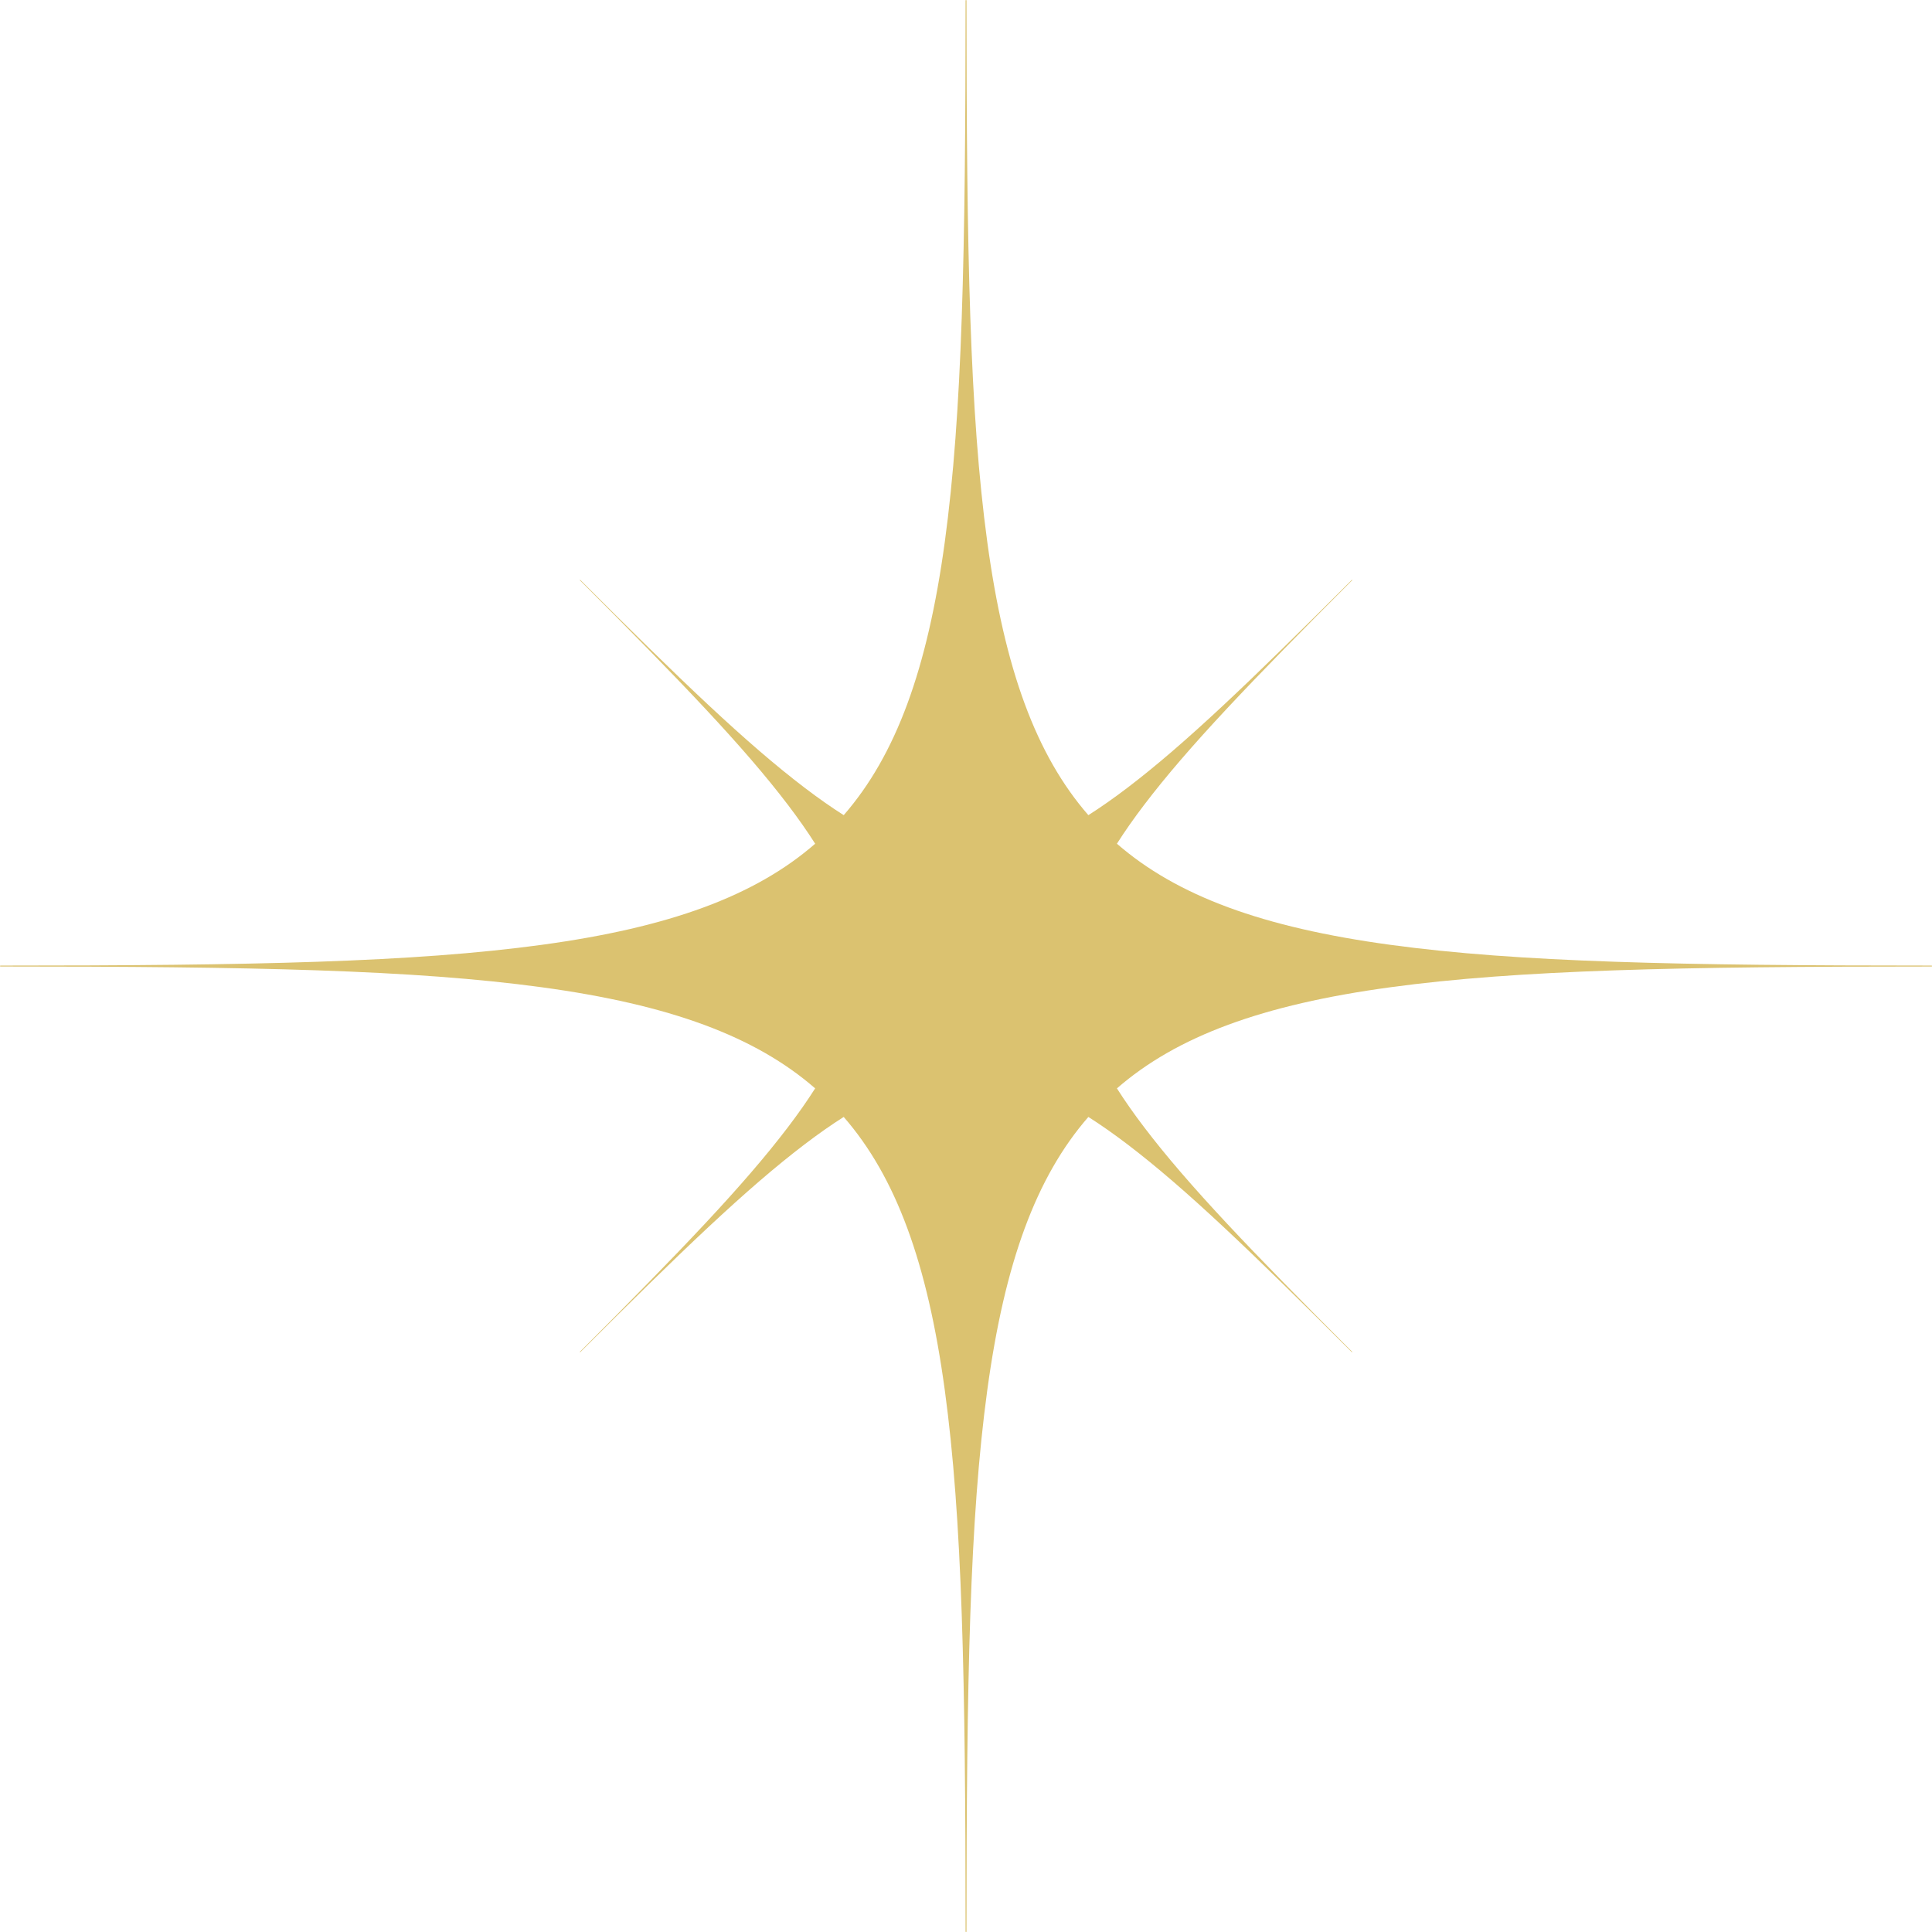 <?xml version="1.0" encoding="UTF-8" standalone="no"?><svg xmlns="http://www.w3.org/2000/svg" xmlns:xlink="http://www.w3.org/1999/xlink" fill="#dbc270" height="2615.7" preserveAspectRatio="xMidYMid meet" version="1" viewBox="192.1 192.1 2615.7 2615.7" width="2615.7" zoomAndPan="magnify"><g id="change1_1"><path d="M2807.24,1499.38c-341.43,0-559.31-4.48-732.68-28.09c-173.18-23.58-288.99-66.18-370.28-136.9 c10.67-16.8,22.92-34.26,36.83-52.55c59.86-78.72,145.15-167.59,281.61-304.05c0.14-0.14,0.14-0.36,0-0.5 c-0.14-0.14-0.37-0.14-0.5,0c-136.46,136.46-225.33,221.75-304.06,281.61c-18.3,13.91-35.76,26.16-52.55,36.83 c-70.73-81.28-113.32-197.1-136.9-370.27c-23.61-173.38-28.09-391.27-28.09-732.69c0-0.34-0.28-0.63-0.63-0.63 c-0.34,0-0.63,0.29-0.63,0.63c0,341.43-4.48,559.31-28.07,732.69c-23.58,173.17-66.19,288.99-136.9,370.27 c-16.79-10.67-34.25-22.92-52.54-36.83c-78.73-59.86-167.6-145.15-304.06-281.61c-0.14-0.14-0.36-0.14-0.5,0 c-0.14,0.14-0.14,0.37,0,0.5c136.46,136.46,221.75,225.33,281.62,304.06c13.91,18.29,26.15,35.75,36.82,52.55 c-81.29,70.73-197.09,113.32-370.28,136.9c-173.38,23.61-391.26,28.09-732.68,28.09c-0.35,0-0.63,0.28-0.63,0.63 s0.28,0.63,0.63,0.63c341.42,0,559.3,4.48,732.68,28.07c173.18,23.58,288.99,66.18,370.27,136.91 c-10.67,16.79-22.92,34.25-36.83,52.54c-59.86,78.73-145.15,167.6-281.61,304.06c-0.14,0.14-0.14,0.36,0,0.5 c0.14,0.14,0.36,0.14,0.5,0c136.46-136.46,225.33-221.75,304.05-281.61c18.29-13.91,35.75-26.15,52.54-36.82 c70.72,81.28,113.33,197.1,136.91,370.27c23.6,173.38,28.07,391.27,28.07,732.68c0,0.35,0.29,0.63,0.63,0.63 c0.35,0,0.63-0.28,0.63-0.63c0-341.42,4.48-559.3,28.09-732.68c23.58-173.18,66.18-289,136.91-370.27 c16.79,10.67,34.25,22.92,52.55,36.83c78.73,59.86,167.6,145.16,304.05,281.61c0.14,0.14,0.37,0.14,0.5,0c0.14-0.14,0.14-0.36,0-0.5 c-136.46-136.46-221.75-225.33-281.61-304.06c-13.91-18.29-26.15-35.75-36.82-52.54c81.29-70.73,197.09-113.33,370.27-136.91 c173.37-23.6,391.25-28.07,732.68-28.07c0.34,0,0.63-0.28,0.63-0.63S2807.58,1499.38,2807.24,1499.38z"/></g></svg>